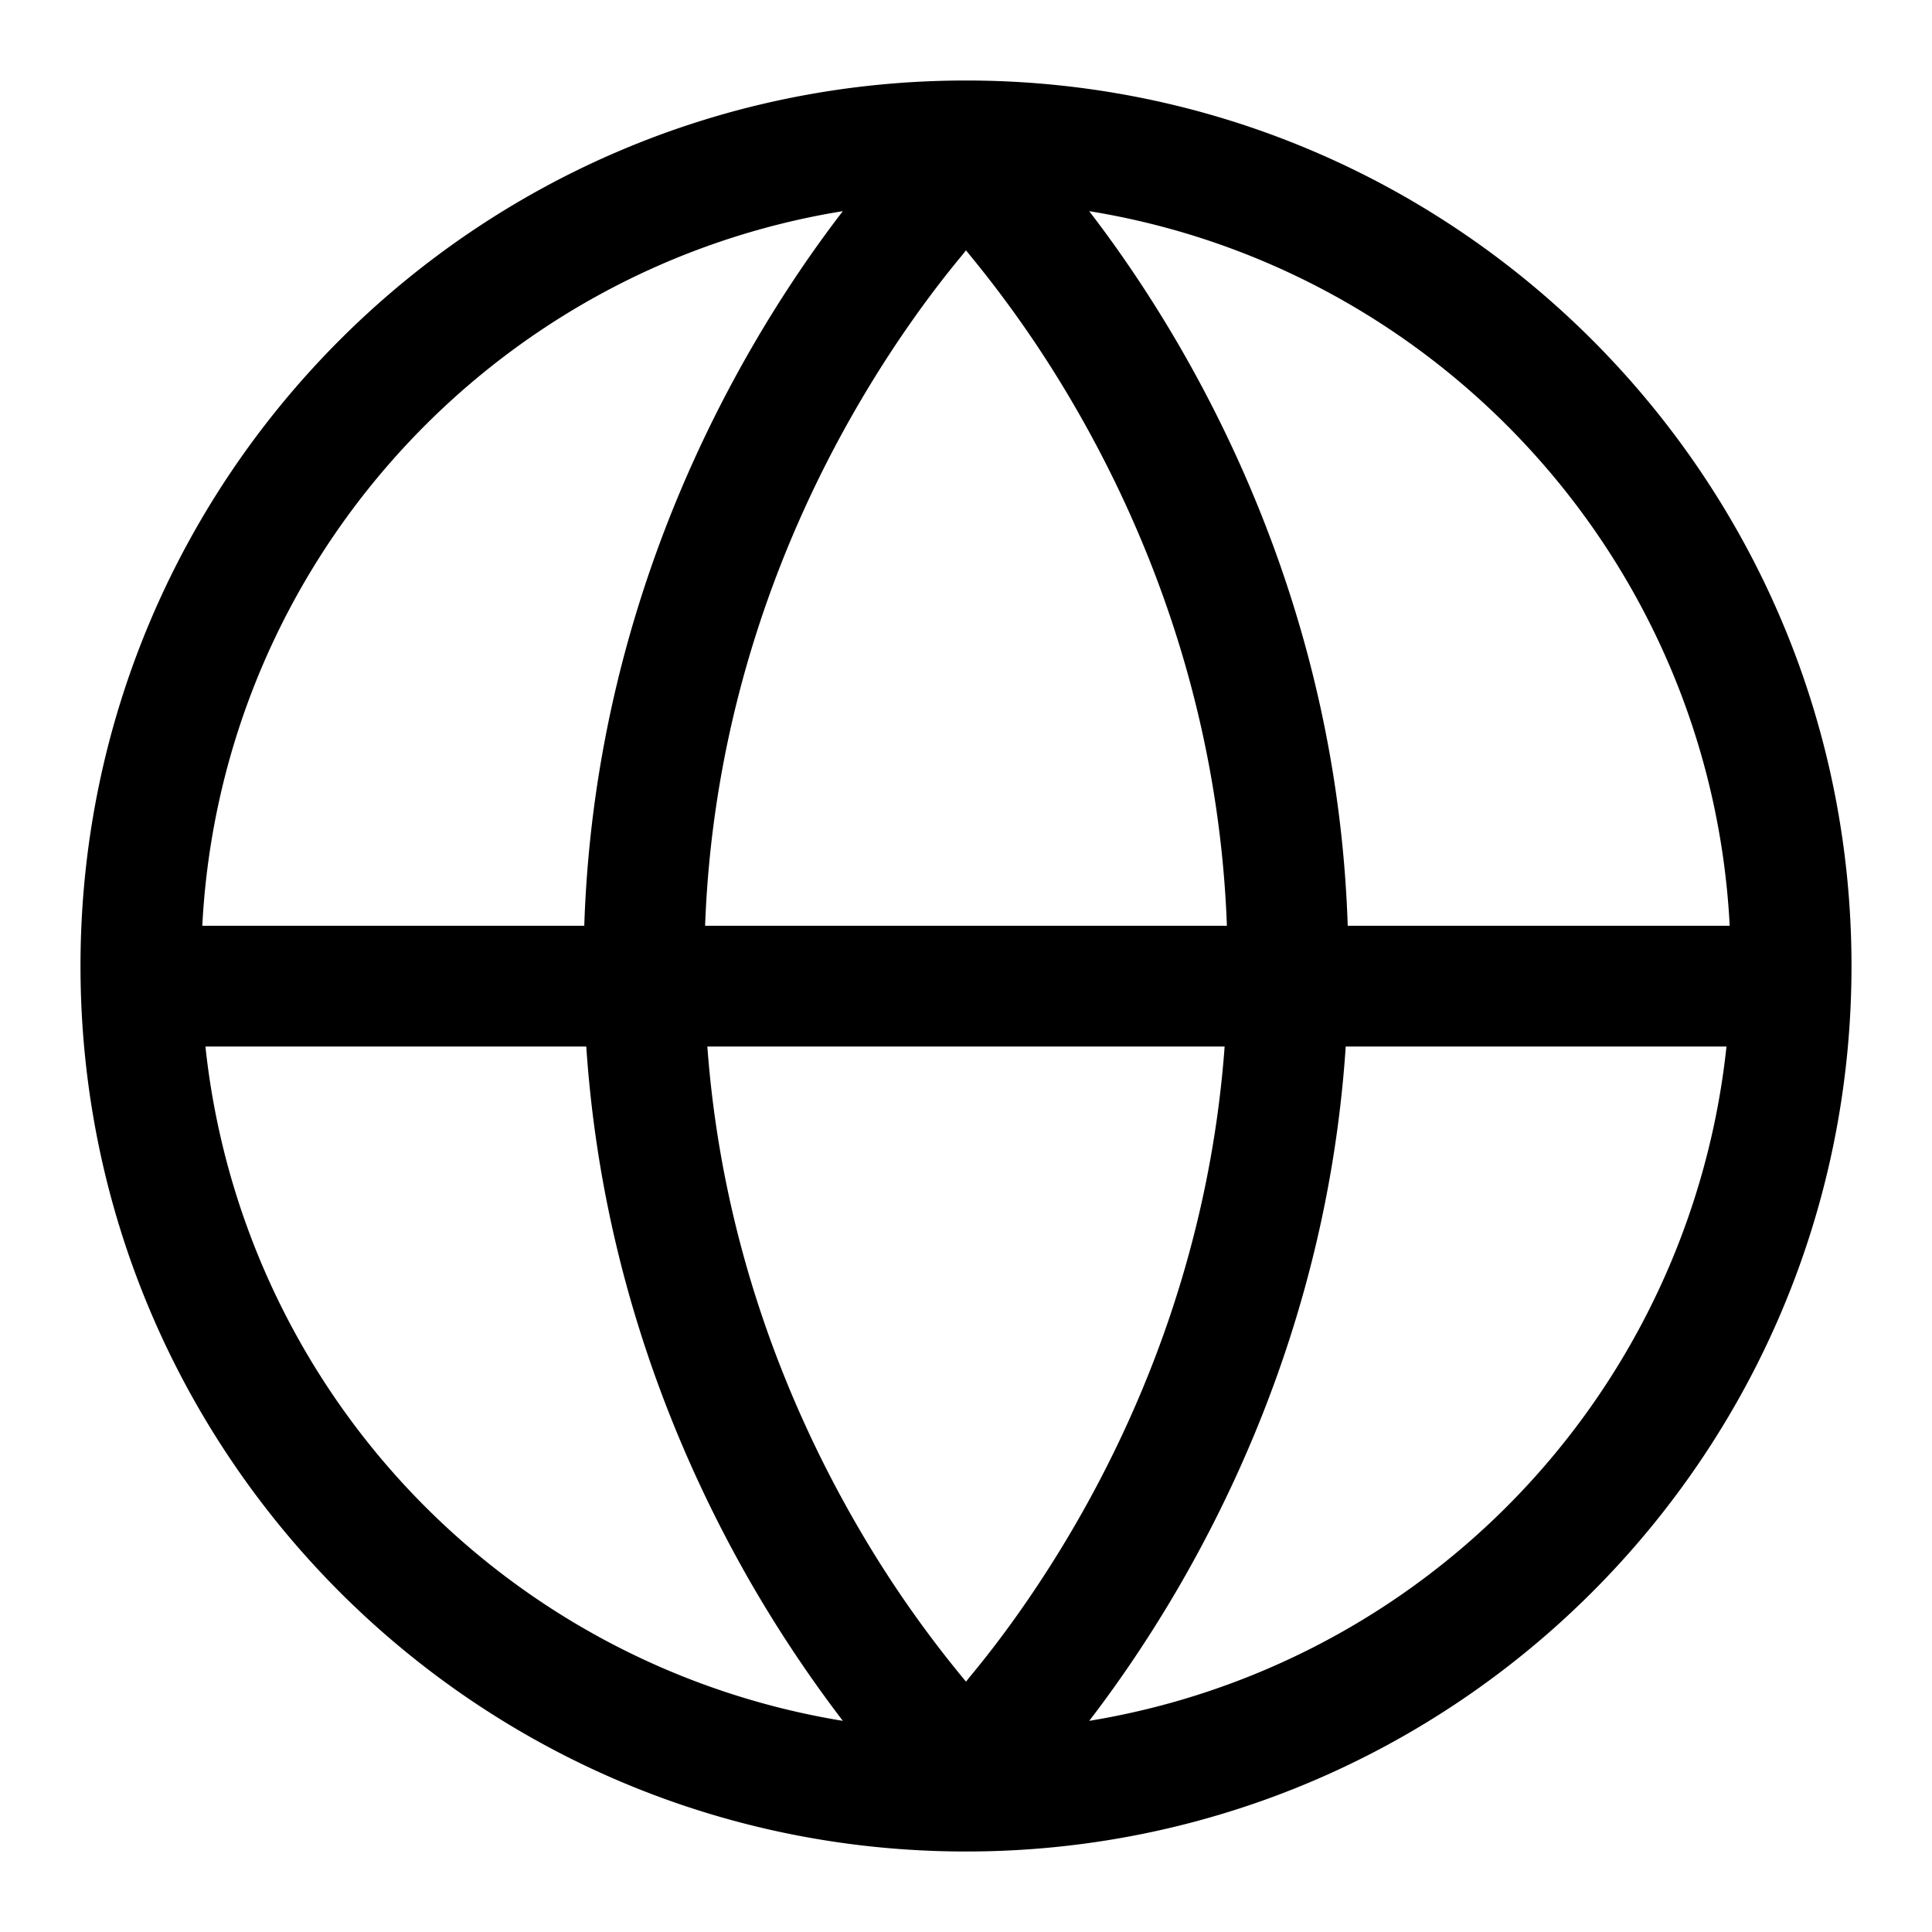 <svg xmlns="http://www.w3.org/2000/svg" viewBox="0 0 24 24"><path d="M12 1c6.075 0 11 4.925 11 11s-4.925 11-11 11S1 18.075 1 12 5.925 1 12 1m3.241 10.5zc-.1-2.708-.992-4.904-1.89-6.452a14 14 0 0 0-1.304-1.88L12 3.11l-.047.059c-.354.425-.828 1.06-1.304 1.88-.898 1.547-1.79 3.743-1.89 6.451Zm-12.728 0h4.745c.1-3.037 1.1-5.49 2.093-7.204.39-.672.78-1.233 1.119-1.673C6.11 3.329 2.746 7 2.513 11.5m18.974 0C21.254 7 17.89 3.329 13.53 2.623c.339.44.729 1.001 1.119 1.673.993 1.714 1.993 4.167 2.093 7.204ZM8.787 13c.182 2.478 1.02 4.5 1.862 5.953q.574.993 1.304 1.88l.047.057.047-.059c.354-.425.828-1.06 1.304-1.88.842-1.451 1.679-3.471 1.862-5.951Zm-1.504 0H2.552a9.505 9.505 0 0 0 7.918 8.377 16 16 0 0 1-1.119-1.673C8.413 18.085 7.47 15.807 7.283 13m9.434 0c-.186 2.807-1.13 5.085-2.068 6.704-.39.672-.78 1.233-1.118 1.673A9.506 9.506 0 0 0 21.447 13Z"/></svg>